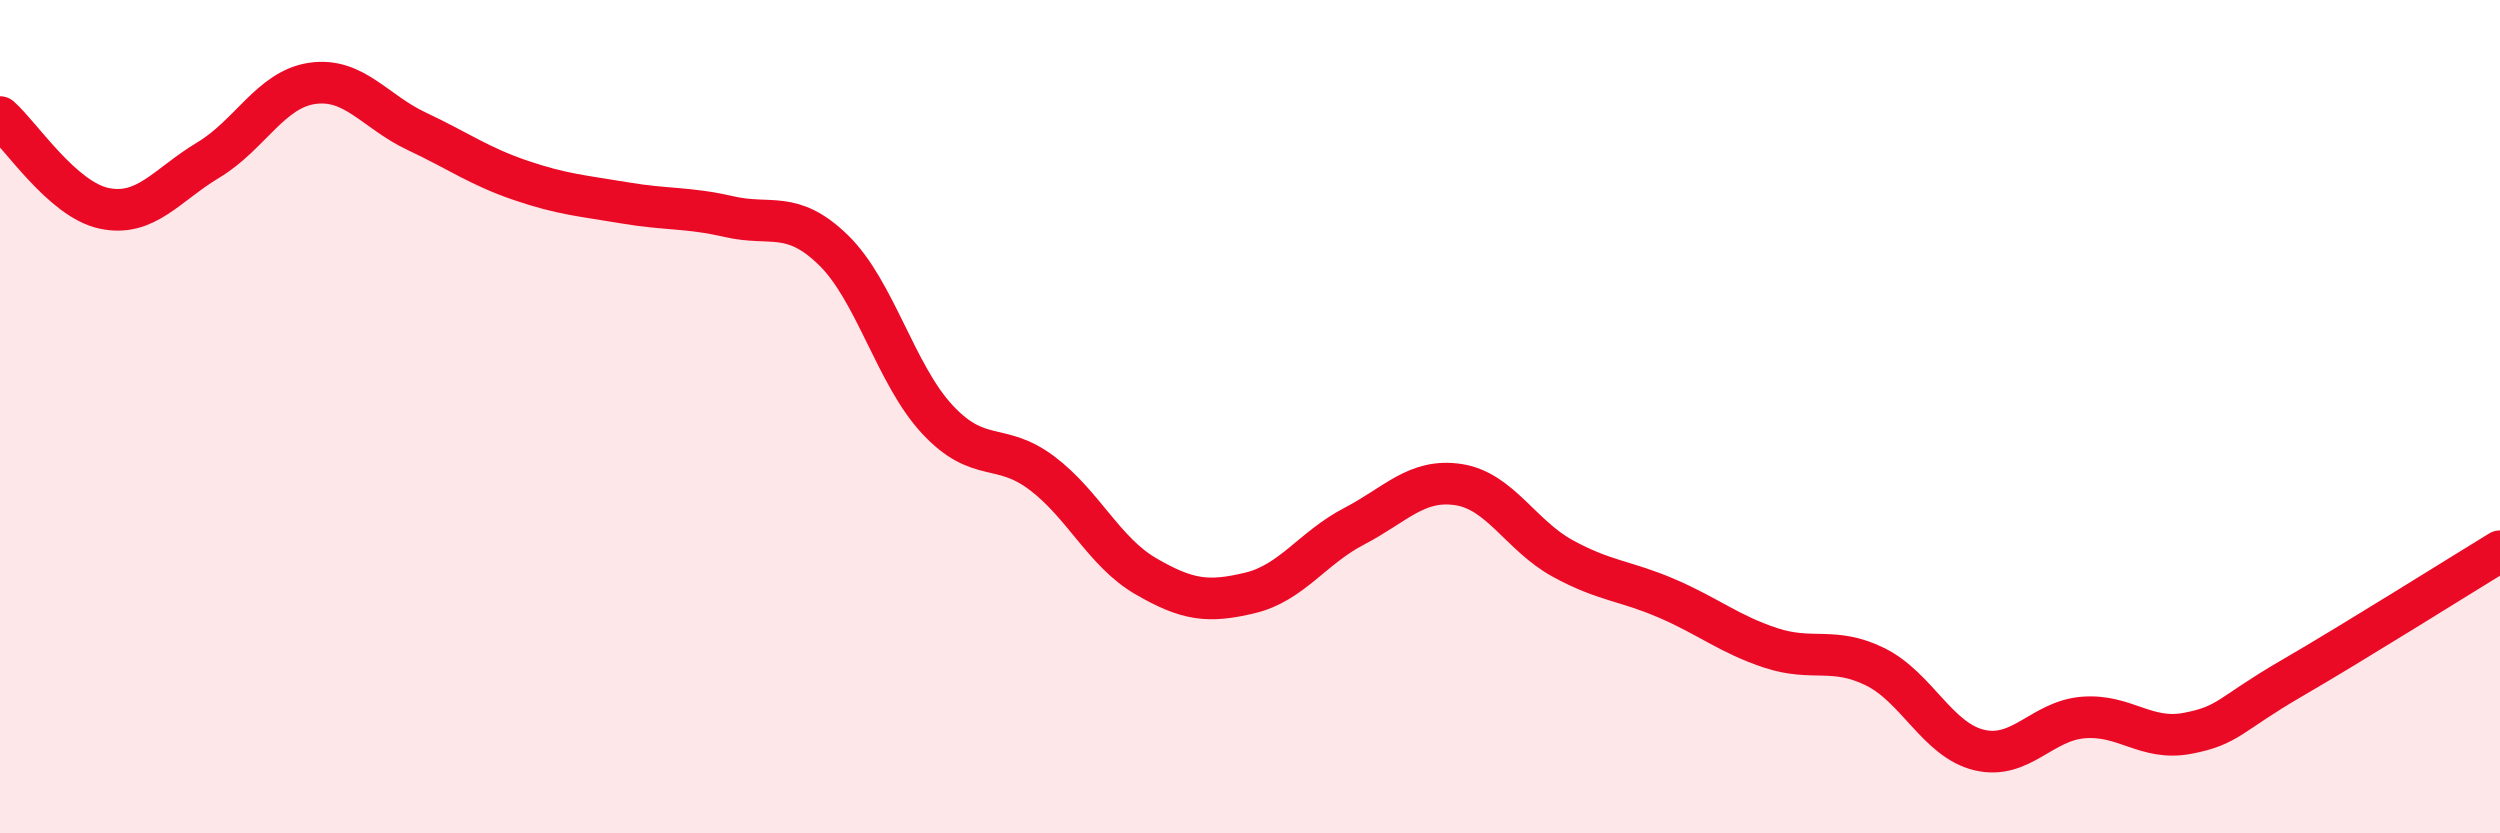 
    <svg width="60" height="20" viewBox="0 0 60 20" xmlns="http://www.w3.org/2000/svg">
      <path
        d="M 0,2.81 C 0.5,3.25 1.5,4.79 2.5,5 C 3.5,5.21 4,4.44 5,3.84 C 6,3.24 6.5,2.14 7.5,2 C 8.5,1.86 9,2.68 10,3.15 C 11,3.62 11.5,3.99 12.5,4.33 C 13.5,4.67 14,4.7 15,4.87 C 16,5.04 16.5,4.97 17.5,5.2 C 18.5,5.43 19,5.03 20,6 C 21,6.97 21.5,9 22.5,10.07 C 23.5,11.14 24,10.6 25,11.35 C 26,12.1 26.5,13.25 27.5,13.83 C 28.5,14.41 29,14.47 30,14.23 C 31,13.99 31.5,13.15 32.5,12.63 C 33.5,12.11 34,11.48 35,11.63 C 36,11.78 36.5,12.85 37.5,13.4 C 38.5,13.95 39,13.93 40,14.36 C 41,14.79 41.5,15.22 42.5,15.55 C 43.5,15.88 44,15.51 45,16 C 46,16.49 46.5,17.76 47.5,18 C 48.5,18.24 49,17.3 50,17.22 C 51,17.14 51.5,17.79 52.5,17.6 C 53.5,17.41 53.5,17.15 55,16.28 C 56.5,15.41 59,13.84 60,13.23L60 20L0 20Z"
        fill="#EB0A25"
        opacity="0.1"
        stroke-linecap="round"
        stroke-linejoin="round"
      />
      <path
        d="M 0,2.81 C 0.5,3.25 1.5,4.79 2.5,5 C 3.5,5.21 4,4.44 5,3.84 C 6,3.24 6.5,2.14 7.5,2 C 8.5,1.86 9,2.68 10,3.15 C 11,3.62 11.5,3.99 12.5,4.33 C 13.5,4.67 14,4.7 15,4.87 C 16,5.04 16.5,4.97 17.5,5.2 C 18.5,5.43 19,5.03 20,6 C 21,6.97 21.5,9 22.5,10.07 C 23.5,11.14 24,10.6 25,11.35 C 26,12.1 26.5,13.25 27.5,13.83 C 28.5,14.41 29,14.47 30,14.23 C 31,13.99 31.5,13.15 32.5,12.63 C 33.5,12.11 34,11.48 35,11.63 C 36,11.78 36.5,12.85 37.5,13.4 C 38.5,13.95 39,13.93 40,14.36 C 41,14.79 41.5,15.22 42.5,15.55 C 43.5,15.88 44,15.51 45,16 C 46,16.49 46.5,17.76 47.5,18 C 48.5,18.24 49,17.3 50,17.22 C 51,17.14 51.5,17.79 52.5,17.6 C 53.5,17.41 53.5,17.15 55,16.28 C 56.5,15.41 59,13.84 60,13.23"
        stroke="#EB0A25"
        stroke-width="1"
        fill="none"
        stroke-linecap="round"
        stroke-linejoin="round"
      />
    </svg>
  